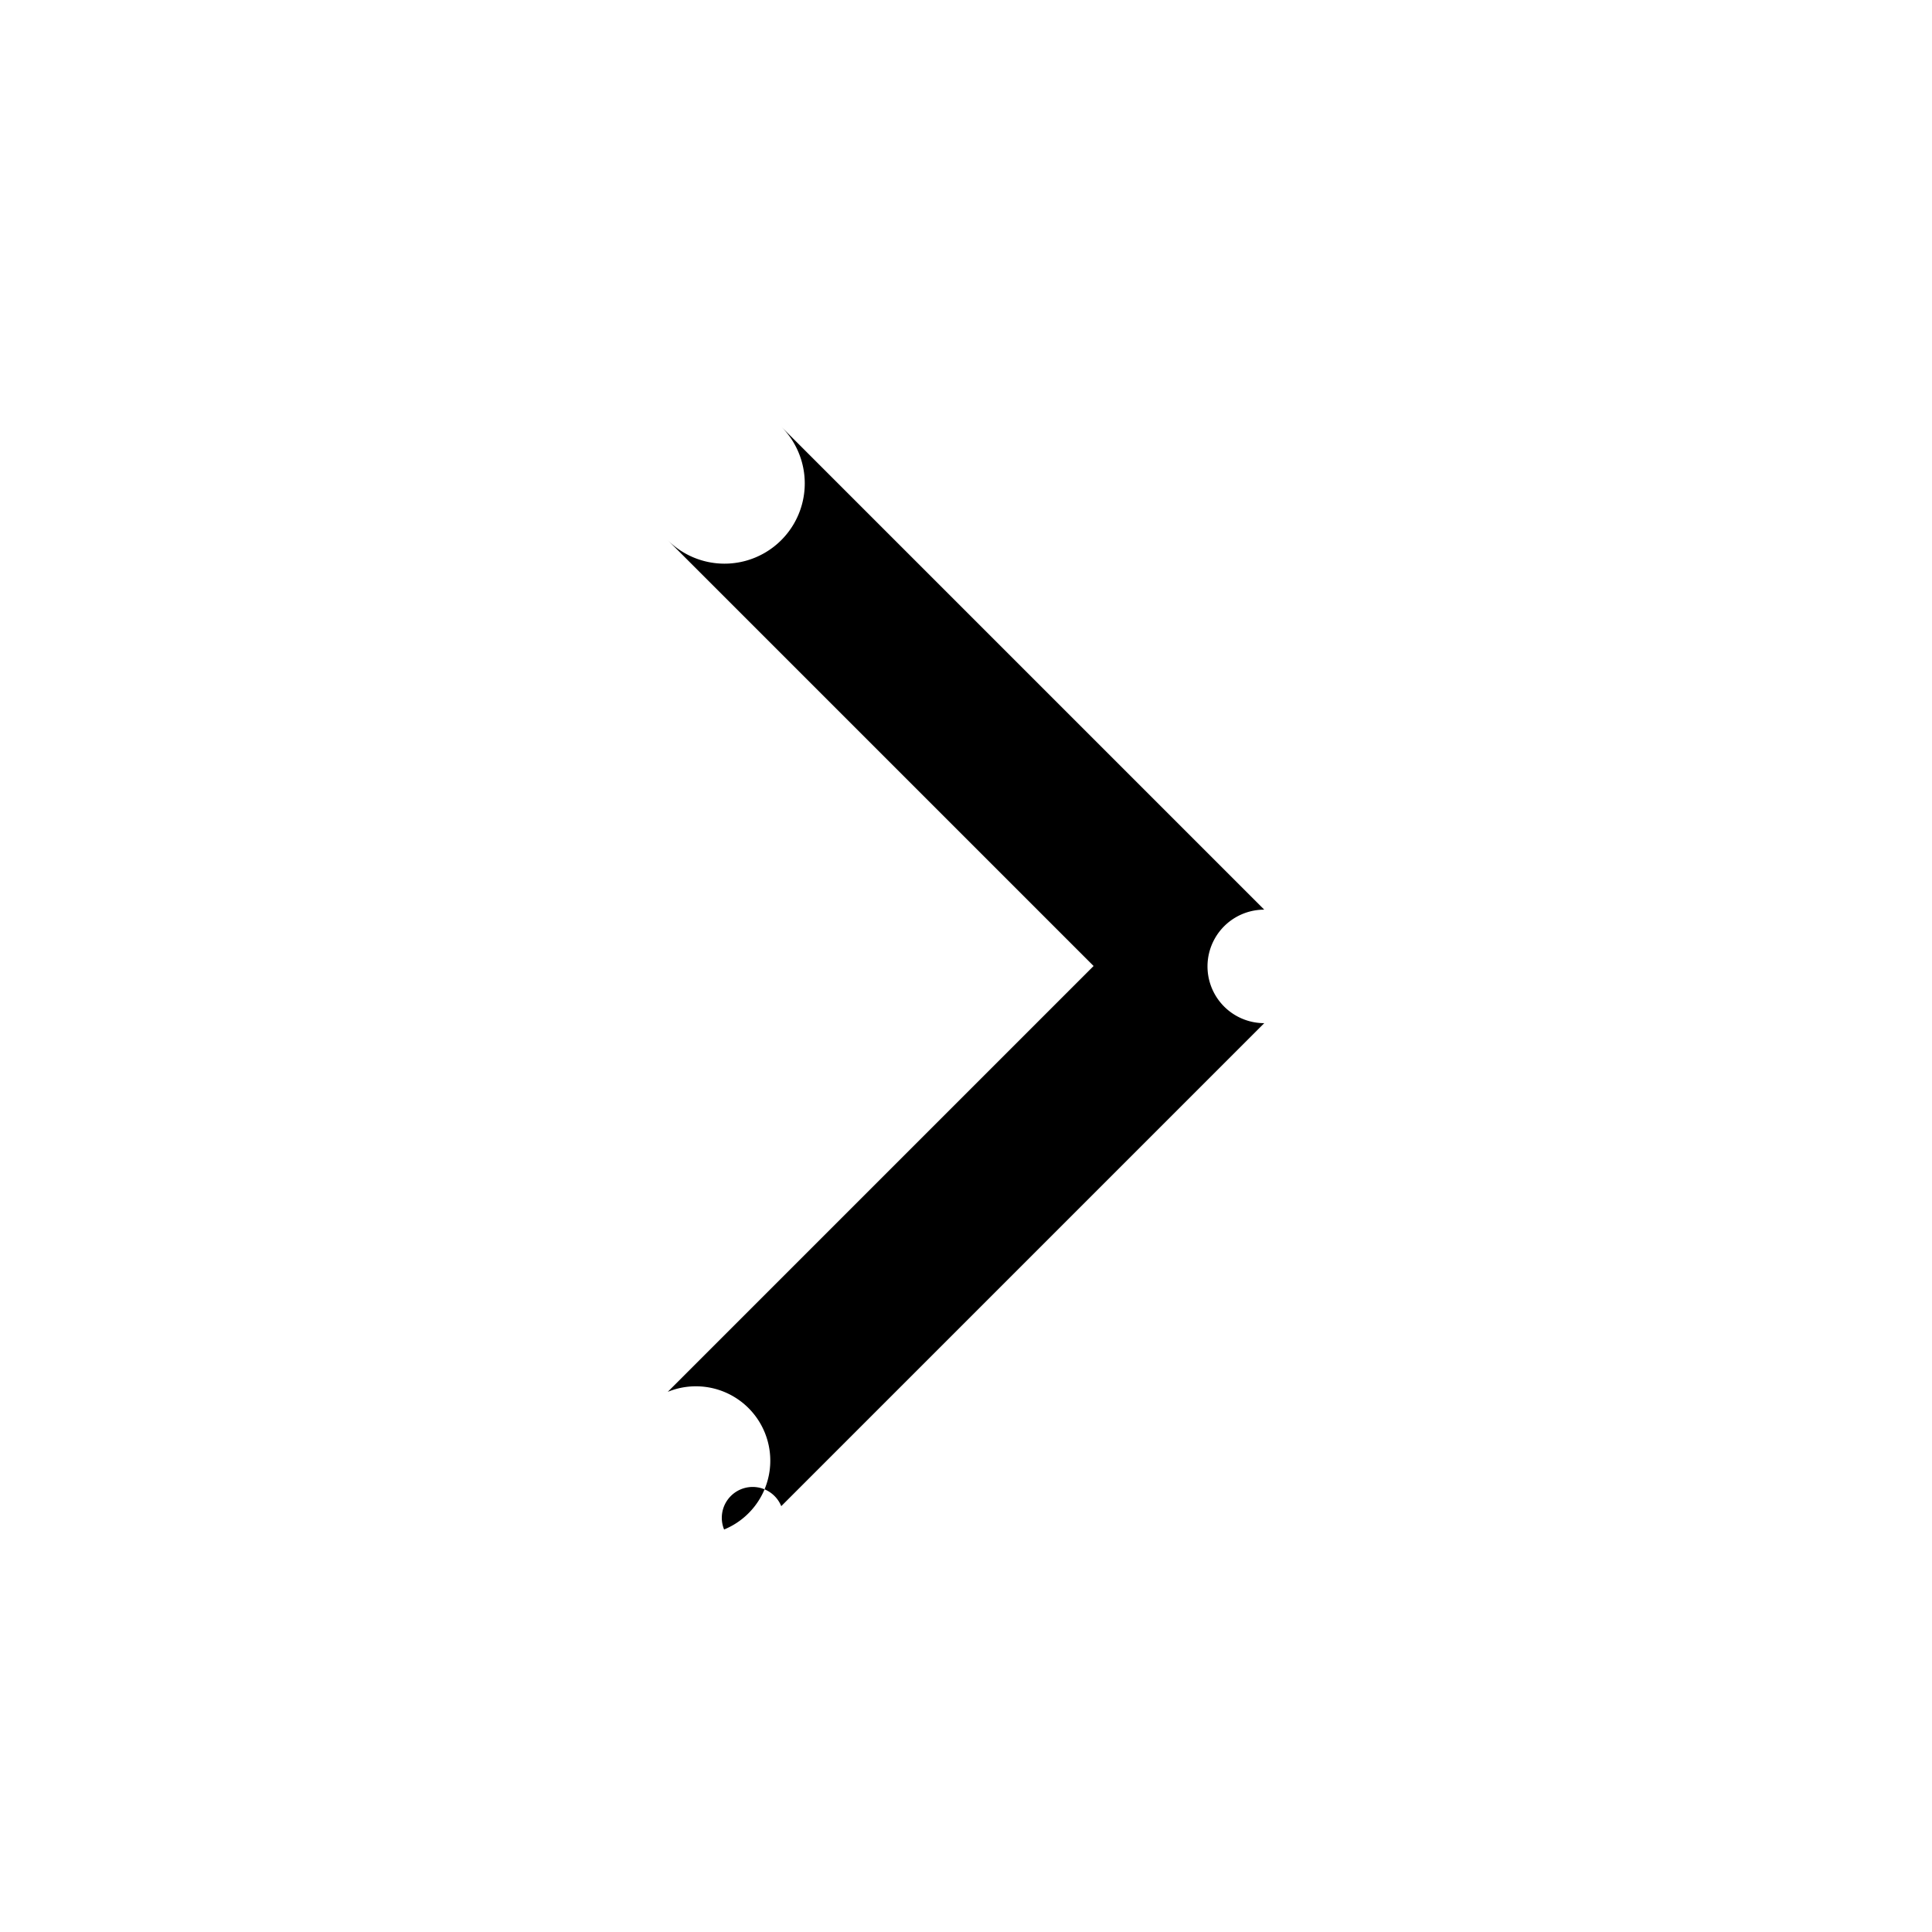 <?xml version="1.0" encoding="UTF-8" standalone="no"?>
<svg
   height="512"
   viewBox="0 0 24 24"
   width="512"
   version="1.1"
   id="svg5"
   sodipodi:docname="right.svg"
   inkscape:version="1.1.2 (0a00cf5339, 2022-02-04)"
   xmlns:inkscape="http://www.inkscape.org/namespaces/inkscape"
   xmlns:sodipodi="http://sodipodi.sourceforge.net/DTD/sodipodi-0.dtd"
   xmlns="http://www.w3.org/2000/svg"
   xmlns:svg="http://www.w3.org/2000/svg">
  <defs
     id="defs9" />
  <sodipodi:namedview
     id="namedview7"
     pagecolor="#ffffff"
     bordercolor="#666666"
     borderopacity="1.0"
     inkscape:pageshadow="2"
     inkscape:pageopacity="0.0"
     inkscape:pagecheckerboard="0"
     showgrid="false"
     inkscape:zoom="1.6484375"
     inkscape:cx="255.69668"
     inkscape:cy="256"
     inkscape:window-width="1920"
     inkscape:window-height="1043"
     inkscape:window-x="0"
     inkscape:window-y="0"
     inkscape:window-maximized="1"
     inkscape:current-layer="_17" />
  <g
     id="_17"
     data-name="17">
    <path
       d="m 8.995,19 a -1,1 0 0 0 0.71,-0.29 l 6,-6 a -1,1 0 0 0 0,-1.41 l -6,-6 a -1,1 0 0 0 -1.41,1.41 L 13.585,12 8.295,17.29 a -1,1 0 0 0 0.7,1.71 z"
       id="path2" />
  </g>
</svg>
